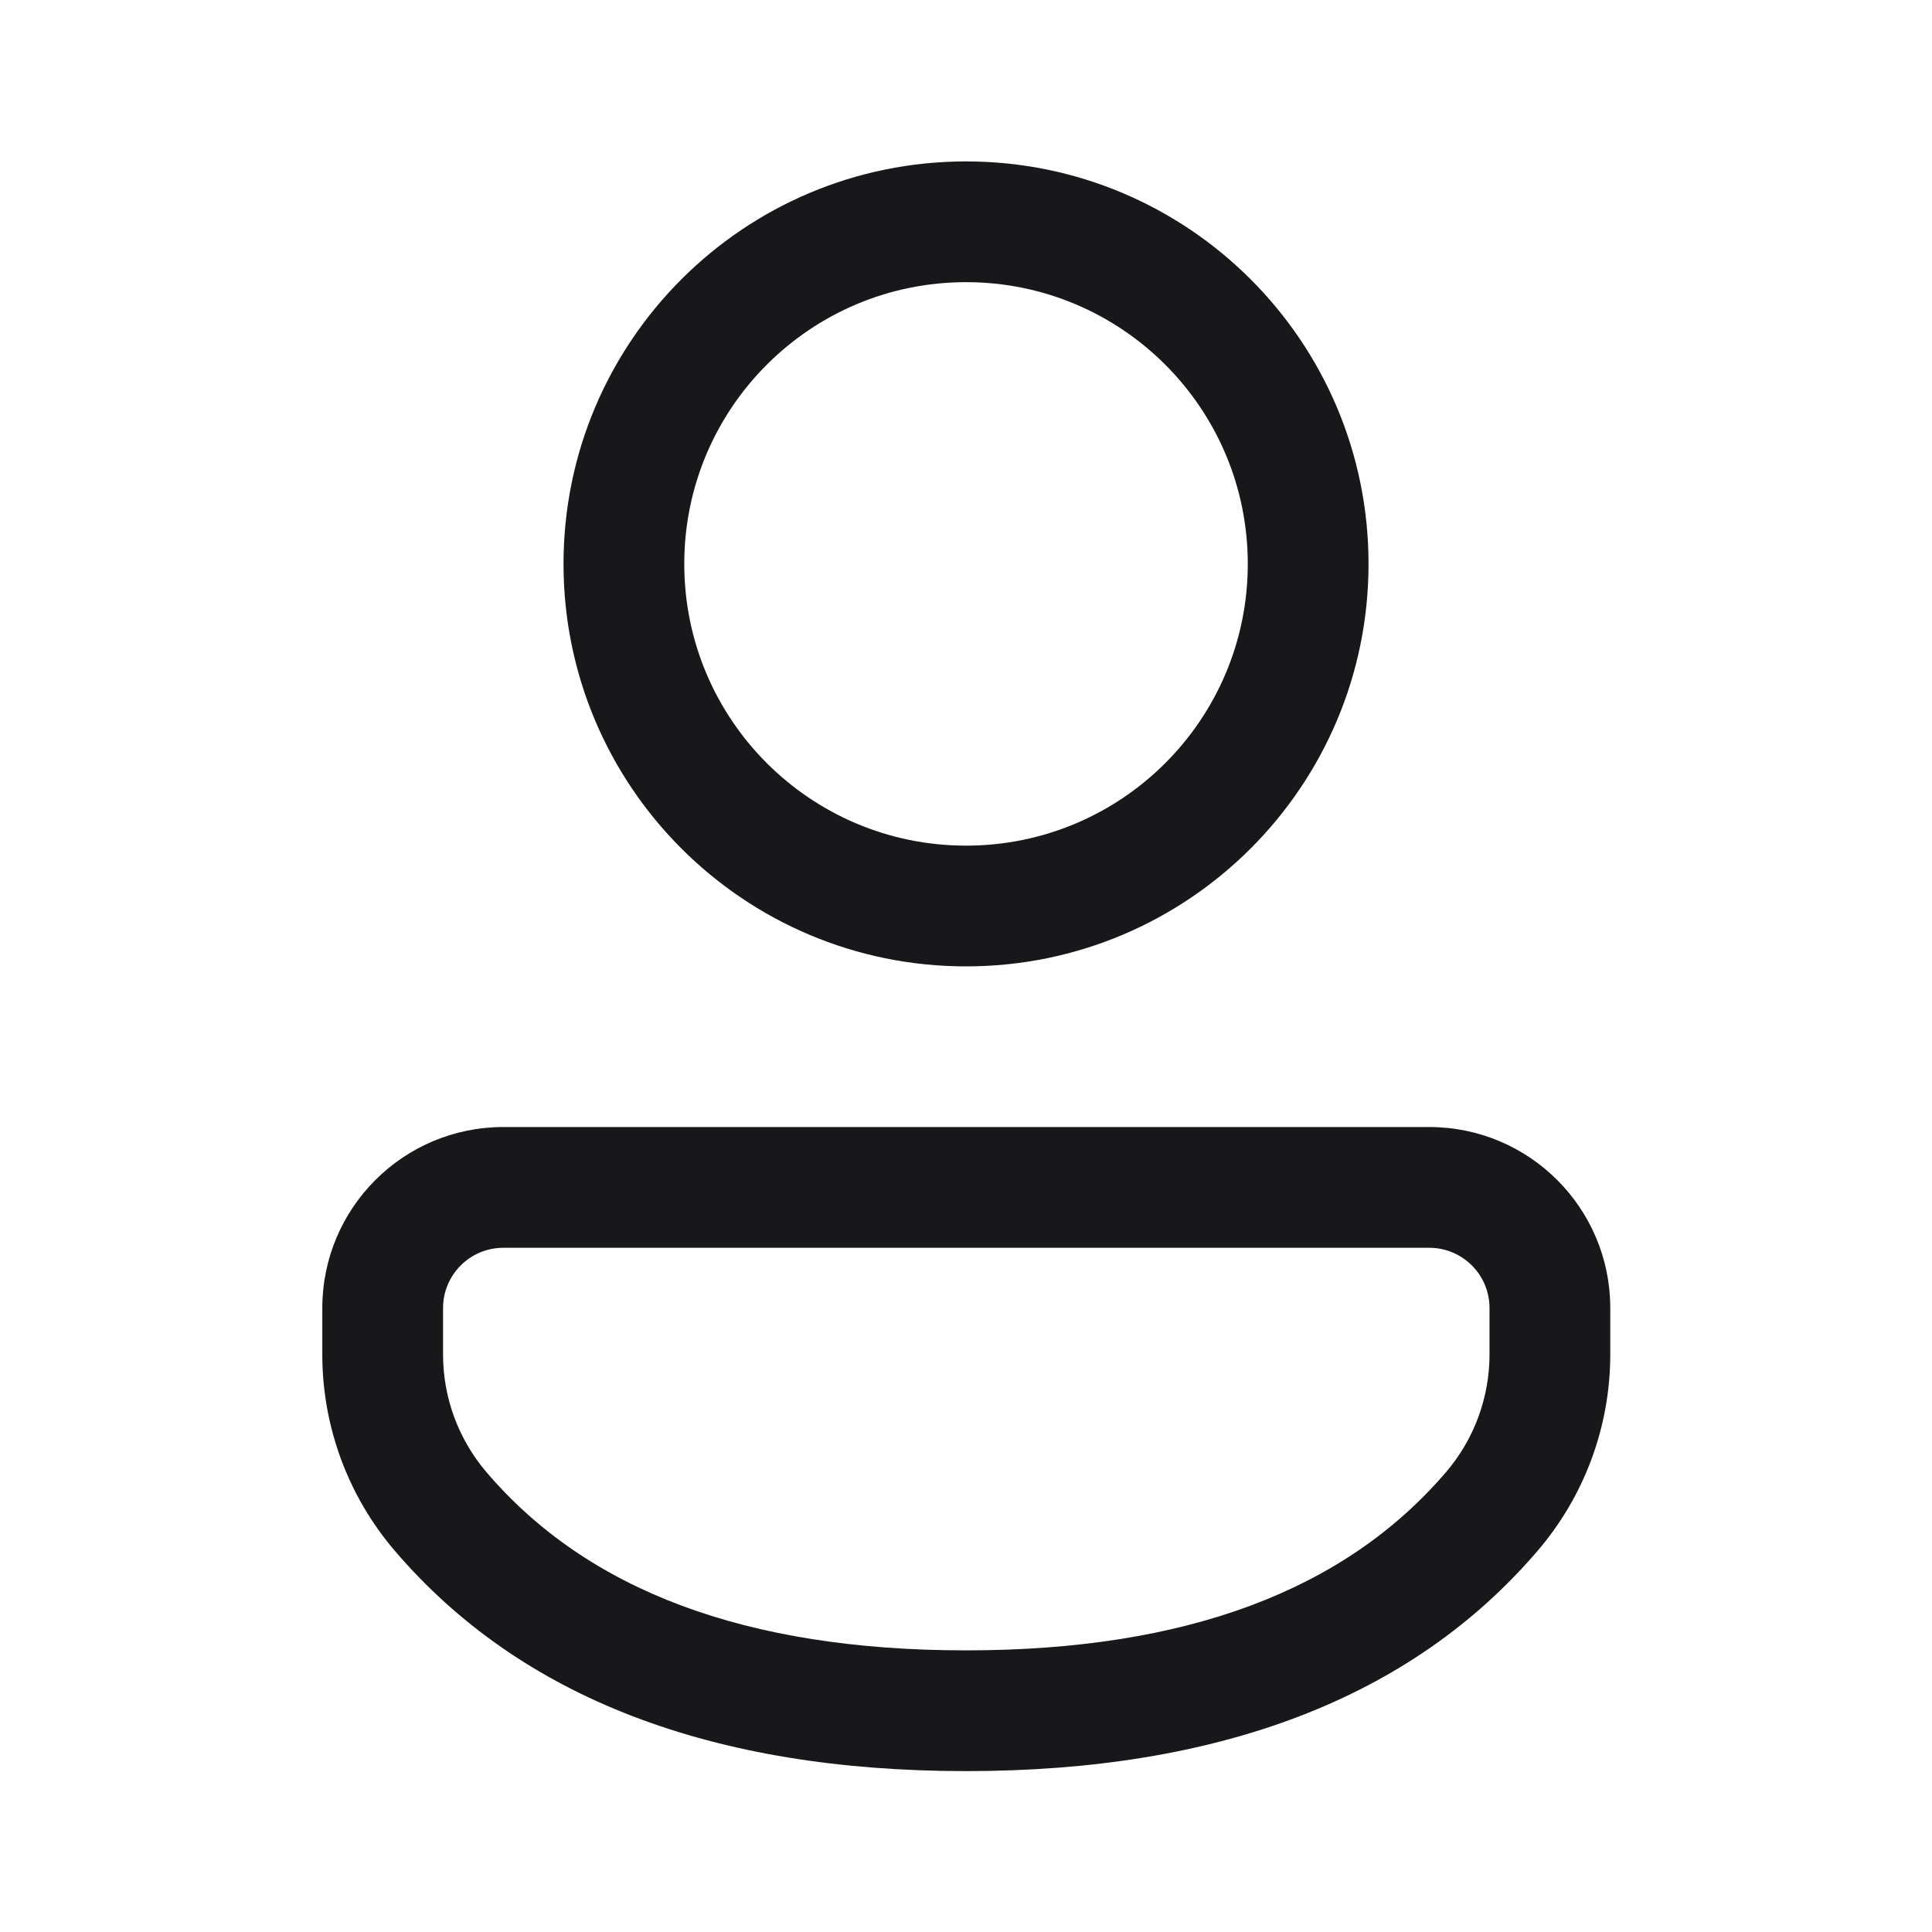 <svg width="40" height="40" viewBox="0 0 40 40" fill="none" xmlns="http://www.w3.org/2000/svg">
<path d="M29.591 23.334C31.661 23.334 33.339 25.012 33.339 27.082V28.041C33.339 29.531 32.806 30.973 31.837 32.105C29.222 35.161 25.243 36.669 20.001 36.669C14.758 36.669 10.781 35.16 8.17 32.103C7.204 30.972 6.673 29.533 6.673 28.045V27.082C6.673 25.012 8.351 23.334 10.421 23.334H29.591ZM29.591 25.834H10.421C9.732 25.834 9.173 26.393 9.173 27.082V28.045C9.173 28.938 9.492 29.801 10.072 30.48C12.16 32.926 15.437 34.169 20.001 34.169C24.564 34.169 27.844 32.926 29.938 30.479C30.52 29.8 30.839 28.935 30.839 28.041V27.082C30.839 26.393 30.28 25.834 29.591 25.834ZM20.001 3.342C24.603 3.342 28.334 7.073 28.334 11.675C28.334 16.277 24.603 20.008 20.001 20.008C15.398 20.008 11.667 16.277 11.667 11.675C11.667 7.073 15.398 3.342 20.001 3.342ZM20.001 5.842C16.779 5.842 14.167 8.453 14.167 11.675C14.167 14.897 16.779 17.508 20.001 17.508C23.222 17.508 25.834 14.897 25.834 11.675C25.834 8.453 23.222 5.842 20.001 5.842Z" fill="#18181B"/>
</svg>
